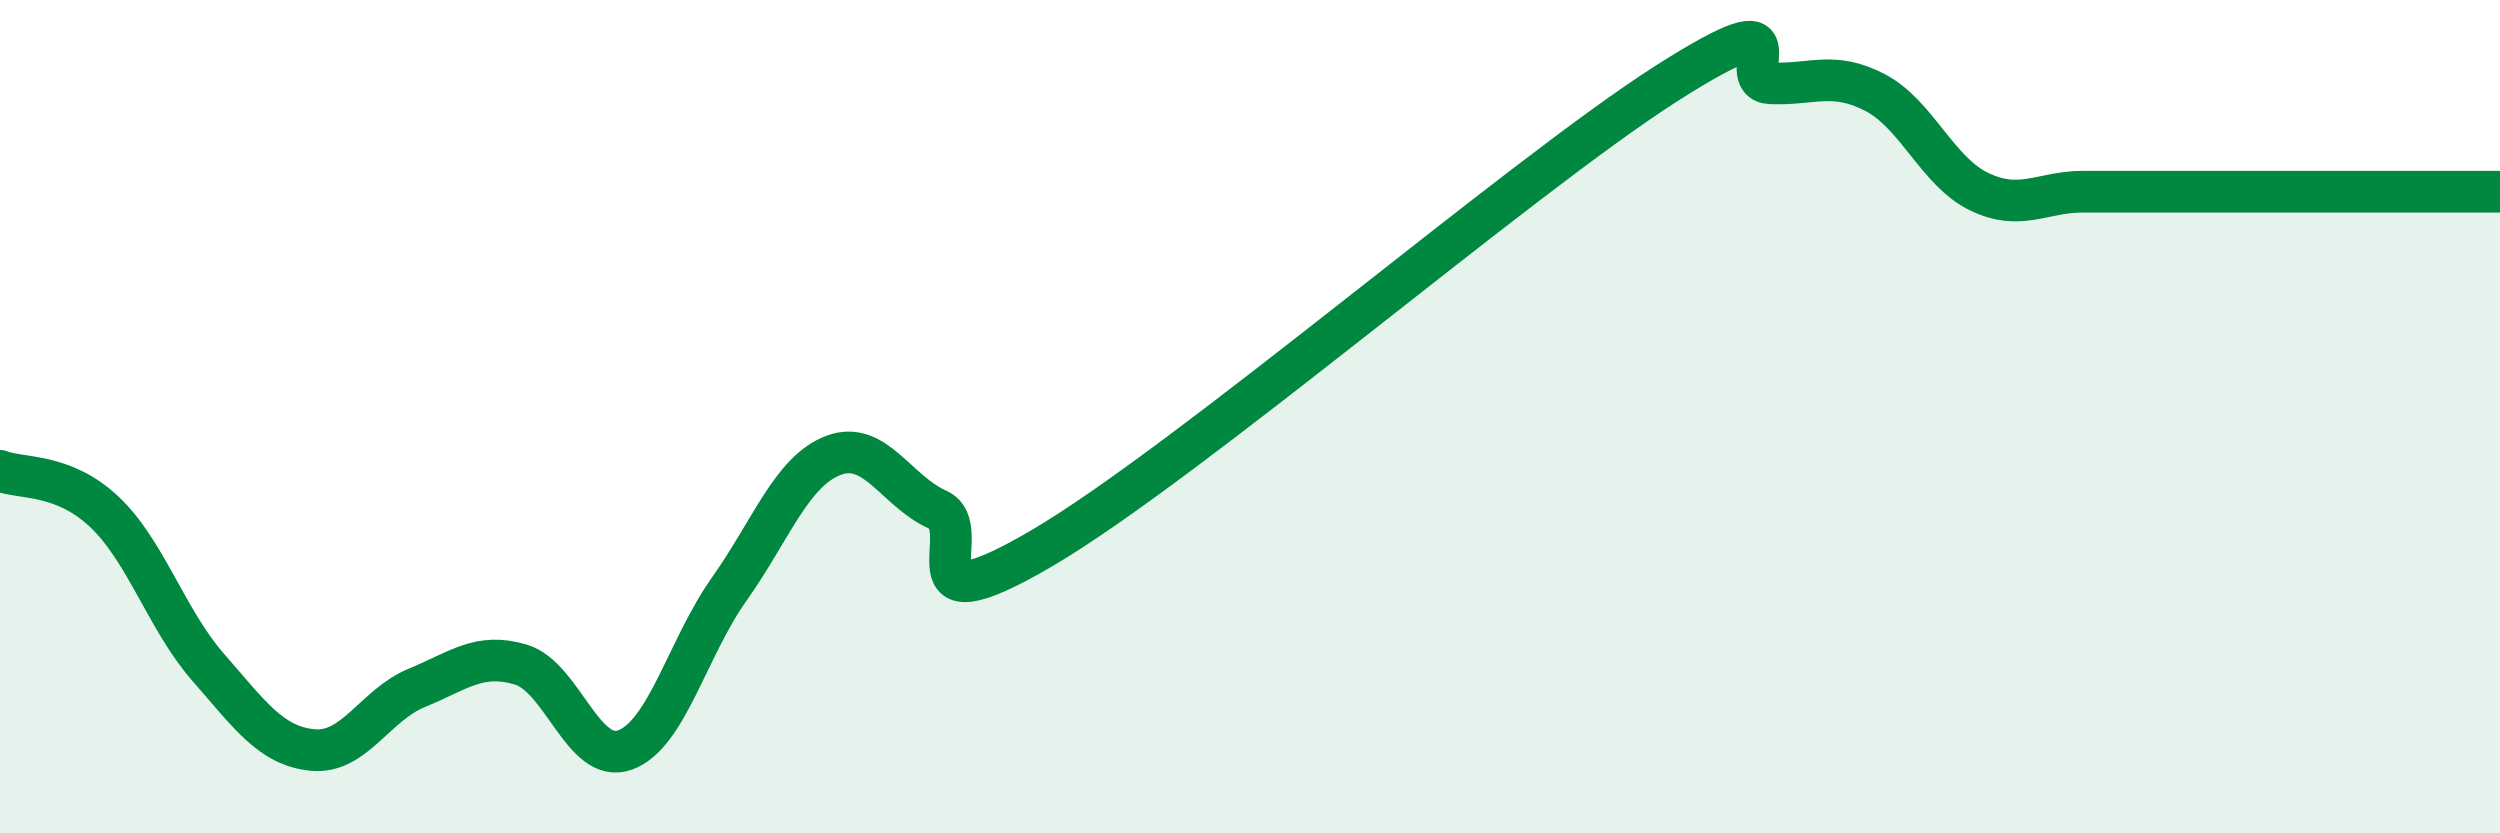 
    <svg width="60" height="20" viewBox="0 0 60 20" xmlns="http://www.w3.org/2000/svg">
      <path
        d="M 0,11.3 C 0.5,11.5 1.5,11.34 2.5,12.28 C 3.5,13.22 4,14.88 5,16.02 C 6,17.16 6.5,17.9 7.5,18 C 8.5,18.1 9,16.92 10,16.51 C 11,16.1 11.5,15.65 12.5,15.95 C 13.5,16.25 14,18.36 15,18 C 16,17.64 16.5,15.55 17.5,14.14 C 18.5,12.73 19,11.31 20,10.93 C 21,10.55 21.5,11.78 22.5,12.23 C 23.5,12.68 21.5,15.21 25,13.16 C 28.5,11.11 36.5,4.23 40,2 C 43.5,-0.23 41.5,1.96 42.5,2 C 43.5,2.04 44,1.7 45,2.22 C 46,2.74 46.5,4.12 47.5,4.6 C 48.5,5.08 49,4.6 50,4.6 C 51,4.6 51.5,4.6 52.5,4.6 C 53.5,4.6 54,4.6 55,4.6 C 56,4.6 56.5,4.6 57.5,4.6 C 58.5,4.6 59.5,4.6 60,4.6L60 20L0 20Z"
        fill="#008740"
        opacity="0.1"
        stroke-linecap="round"
        stroke-linejoin="round"
      />
      <path
        d="M 0,11.3 C 0.5,11.5 1.5,11.34 2.5,12.28 C 3.5,13.22 4,14.88 5,16.02 C 6,17.16 6.5,17.9 7.5,18 C 8.5,18.1 9,16.92 10,16.51 C 11,16.1 11.5,15.65 12.5,15.95 C 13.5,16.25 14,18.36 15,18 C 16,17.64 16.5,15.55 17.5,14.14 C 18.5,12.73 19,11.31 20,10.93 C 21,10.55 21.5,11.78 22.5,12.23 C 23.5,12.68 21.5,15.21 25,13.16 C 28.5,11.11 36.5,4.23 40,2 C 43.5,-0.23 41.5,1.96 42.5,2 C 43.5,2.04 44,1.7 45,2.22 C 46,2.74 46.5,4.12 47.5,4.6 C 48.5,5.08 49,4.6 50,4.6 C 51,4.6 51.5,4.6 52.5,4.6 C 53.5,4.6 54,4.6 55,4.6 C 56,4.6 56.5,4.6 57.5,4.6 C 58.5,4.6 59.5,4.6 60,4.6"
        stroke="#008740"
        stroke-width="1"
        fill="none"
        stroke-linecap="round"
        stroke-linejoin="round"
      />
    </svg>
  